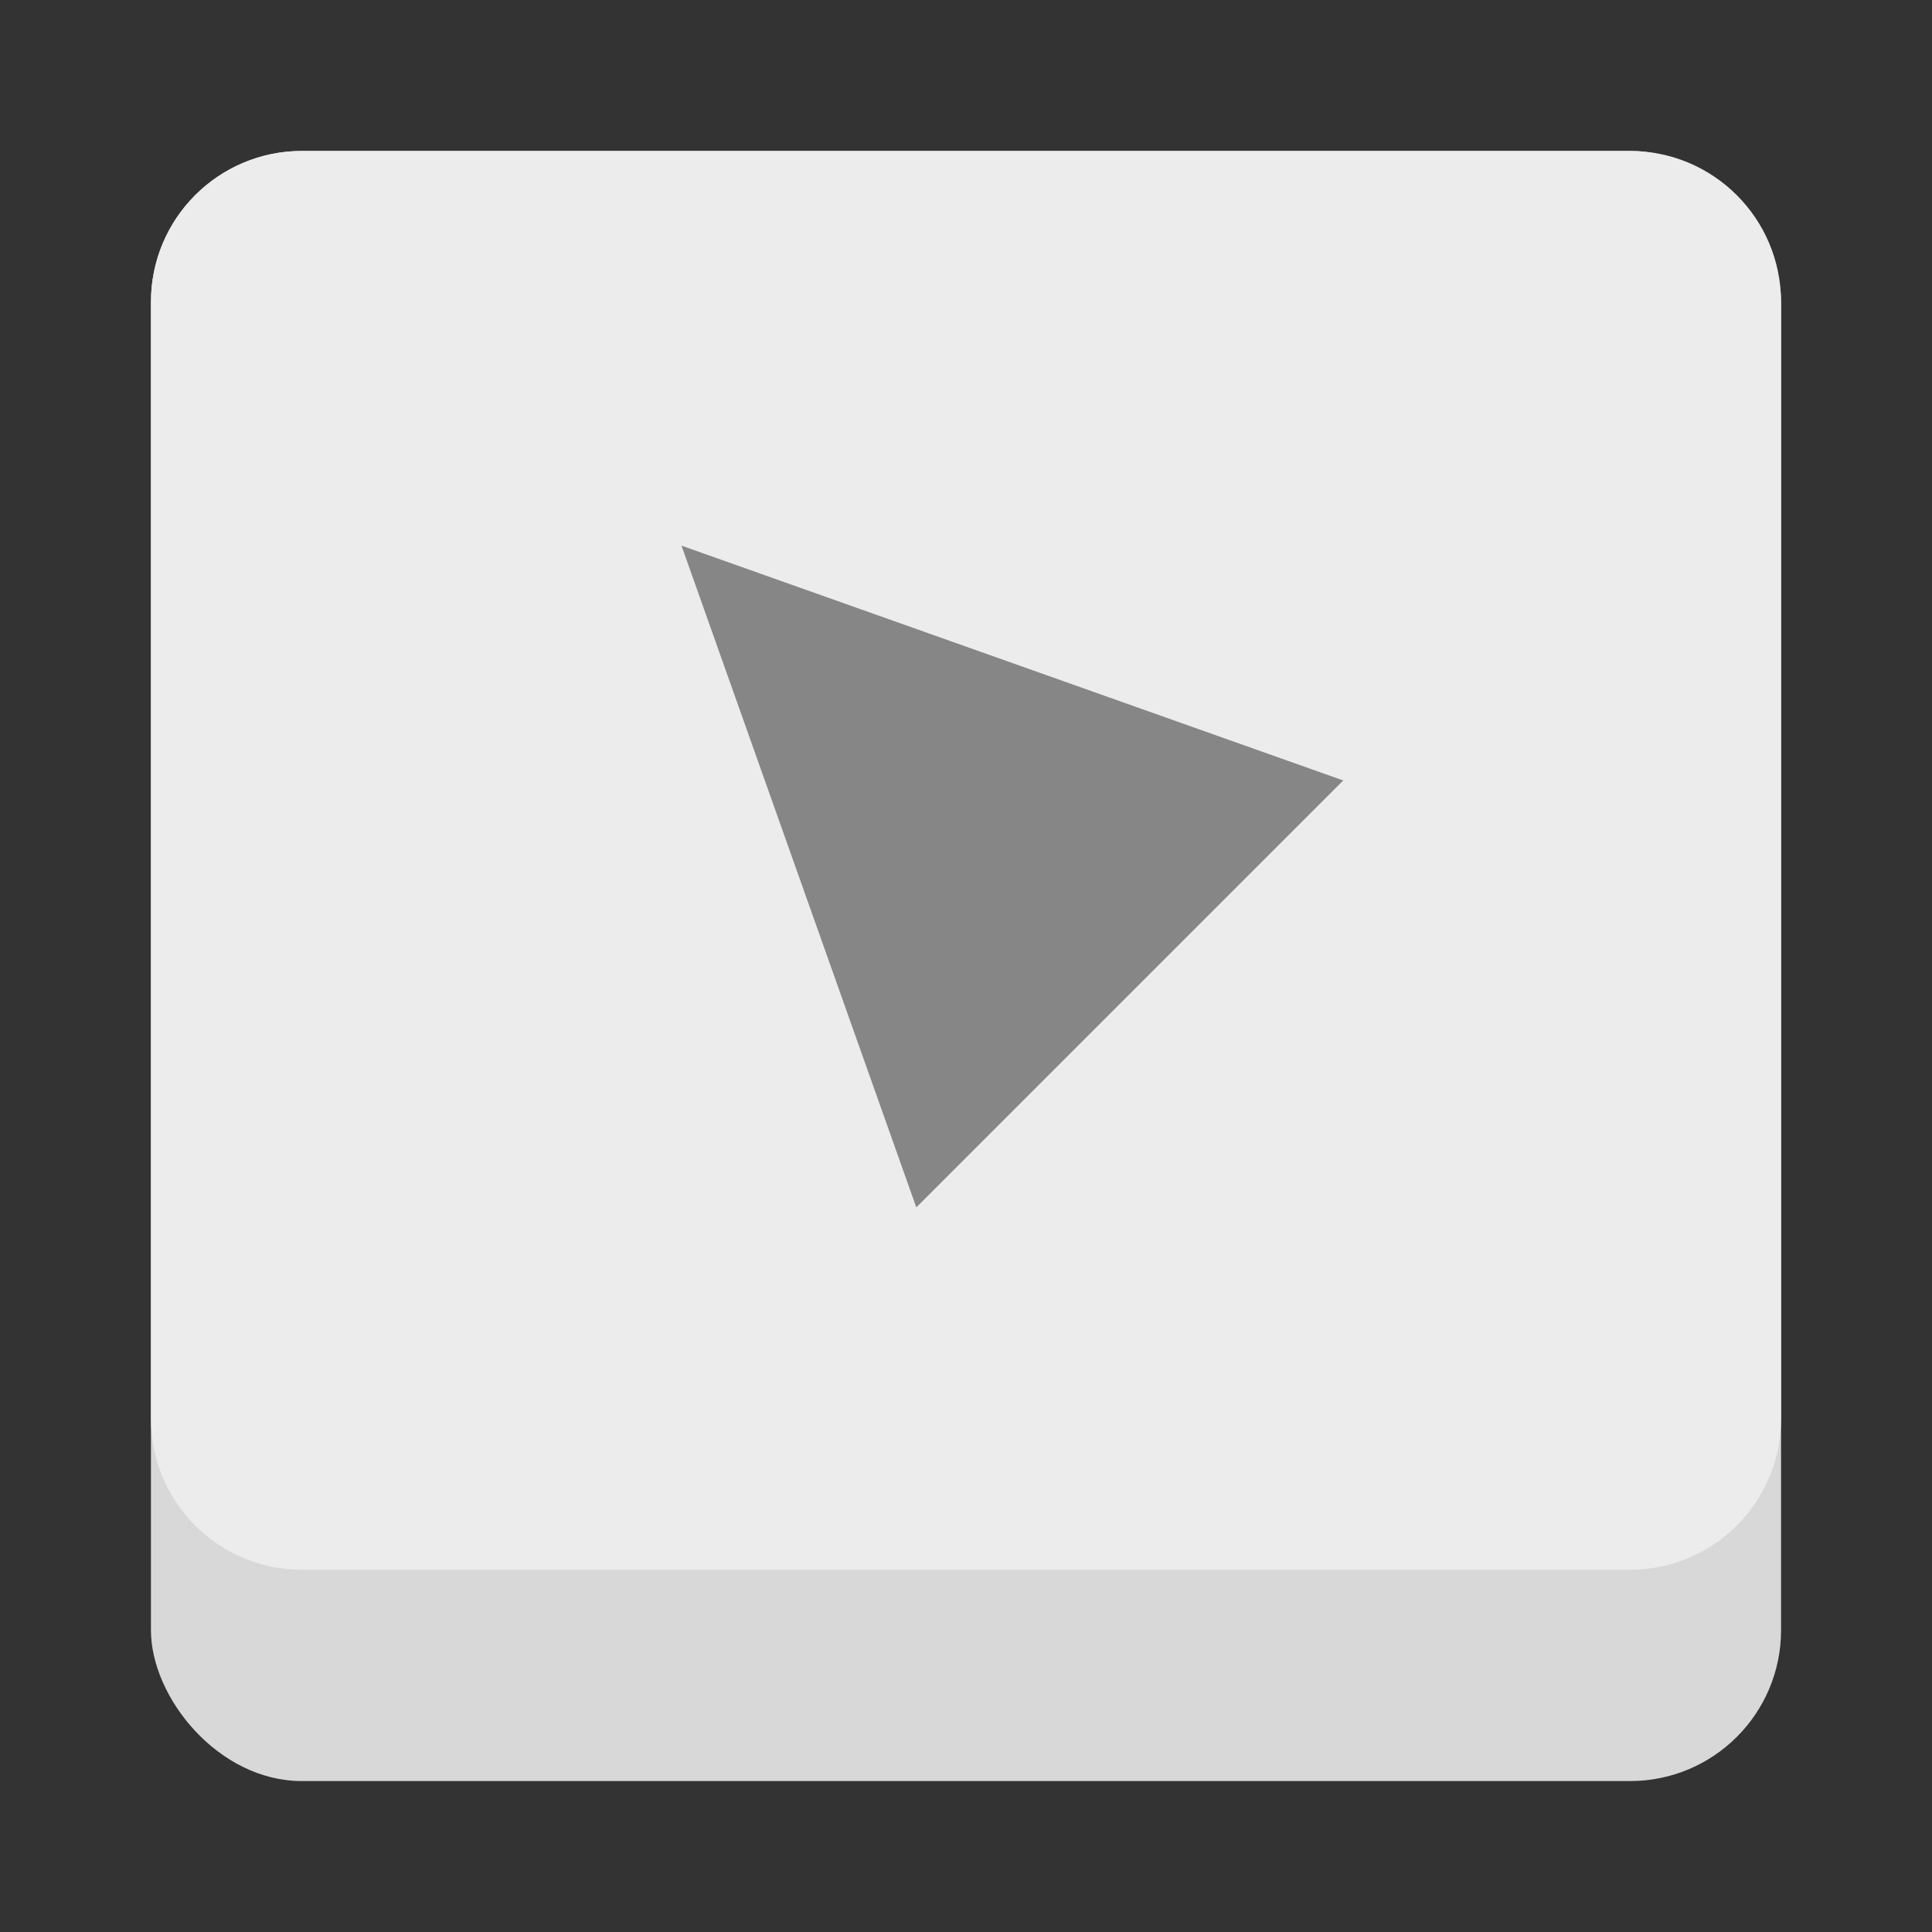 <svg xmlns="http://www.w3.org/2000/svg" width="64" height="64" viewBox="0 0 64 64">
  <rect x="0" y="0" width="64" height="64" fill="#333333" stroke="none"/>
  <g fill="none" fill-rule="evenodd">
    <rect width="54" height="54" x="5" y="5" fill="#D8D8D8" rx="5"/>
    <path fill="#ECECEC" d="M5,10.008 C5,7.242 7.235,5 10.008,5 L53.992,5 C56.758,5 59,7.235 59,10.008 L59,46.992 C59,49.758 56.765,52 53.992,52 L10.008,52 C7.242,52 5,49.765 5,46.992 L5,10.008 Z"/>
    <polygon fill="#868686" points="30 36 20 15 40 15" transform="rotate(135 30 25.5)"/>
  </g>
</svg>
